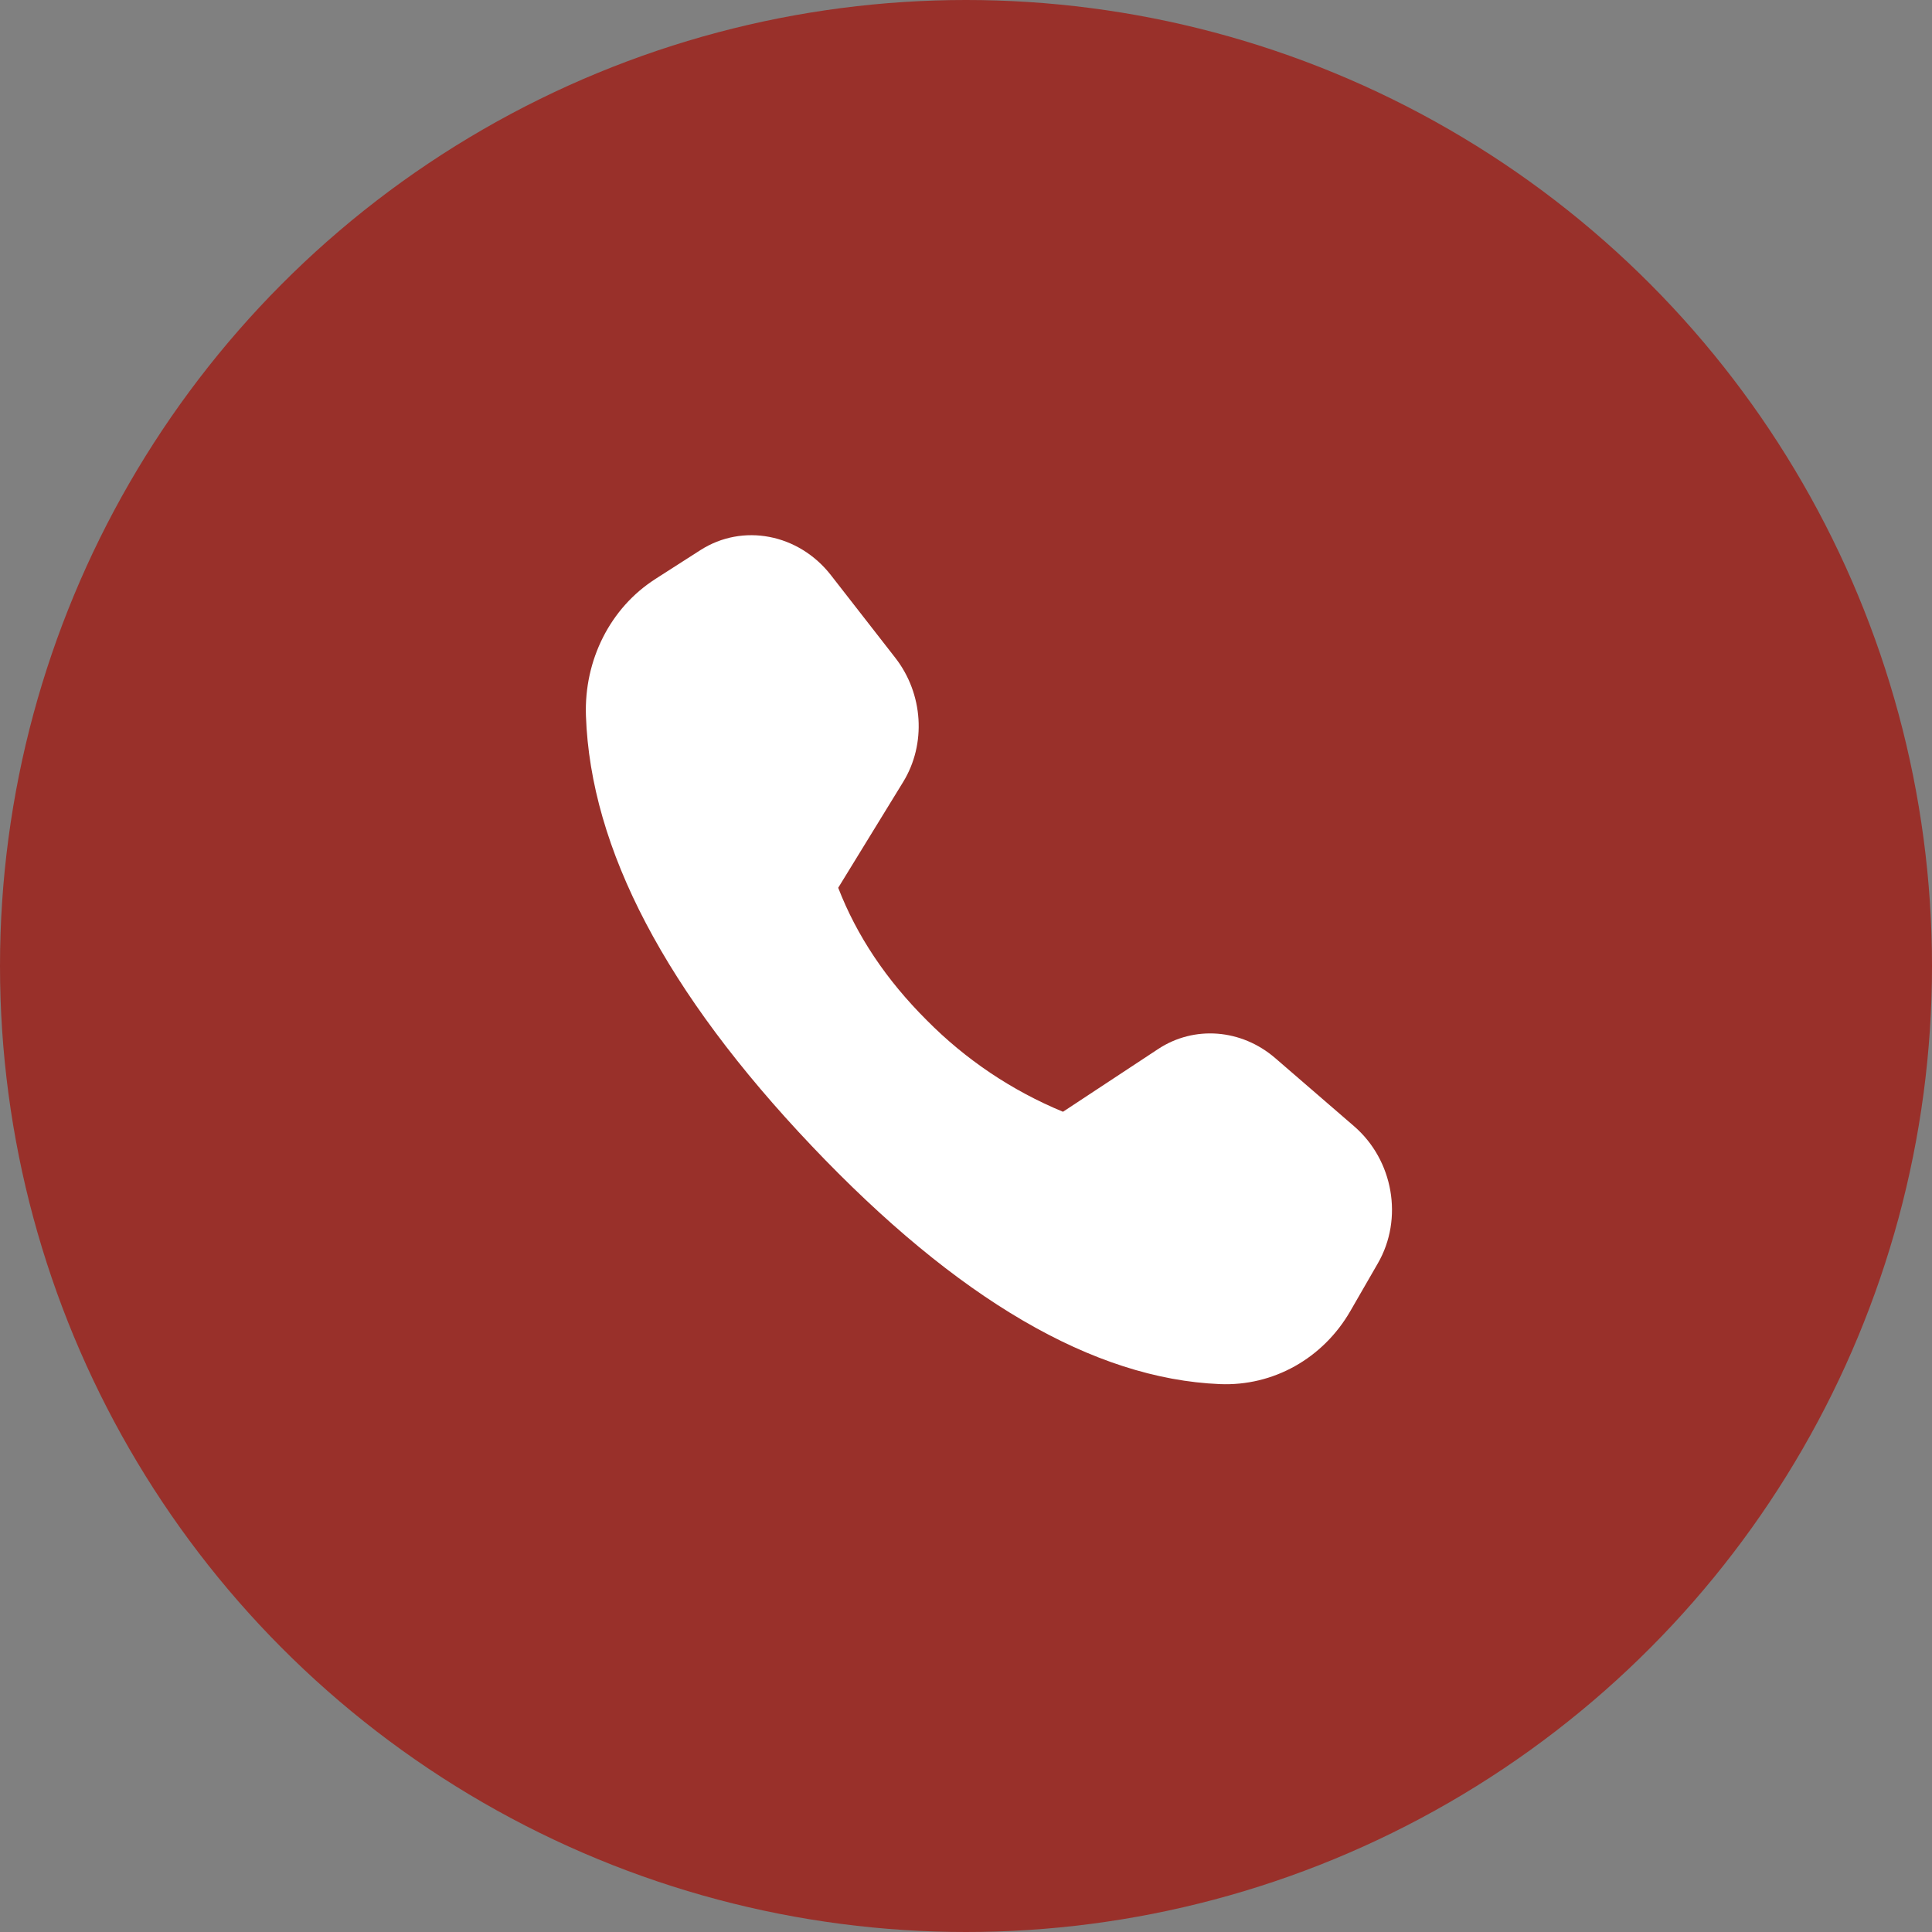 <?xml version="1.0" encoding="UTF-8"?> <svg xmlns="http://www.w3.org/2000/svg" width="1080" height="1080" viewBox="0 0 1080 1080" fill="none"><rect x="0" y="0" width="1080" height="1080" fill="#808080" stroke="none"/><g clip-path="url(#clip0_650_85)"><circle cx="540" cy="540" r="540" fill="#99302A"></circle><path d="M366.228 323.733L391.522 307.528C415.196 292.359 446.438 298.353 464.499 321.53L500.464 367.705C516.137 387.806 517.912 415.904 504.852 437.152L468.565 496.273C478.928 523.098 495.456 547.811 518.148 570.413C539.844 592.341 565.709 609.706 594.22 621.483L647.446 586.387C667.611 573.117 693.984 575.185 712.885 591.51L756.908 629.542C778.912 648.532 784.594 681.28 770.251 706.17L754.872 732.848C739.569 759.397 711.771 774.978 681.847 773.72C611.249 770.77 535.223 726.397 453.767 640.602C372.197 554.654 330.123 474.506 327.544 400.158C326.461 368.879 341.196 339.787 366.28 323.72" fill="white"></path></g><defs><clipPath id="clip0_650_85"><rect width="1080" height="1080" fill="white"></rect></clipPath></defs></svg> 